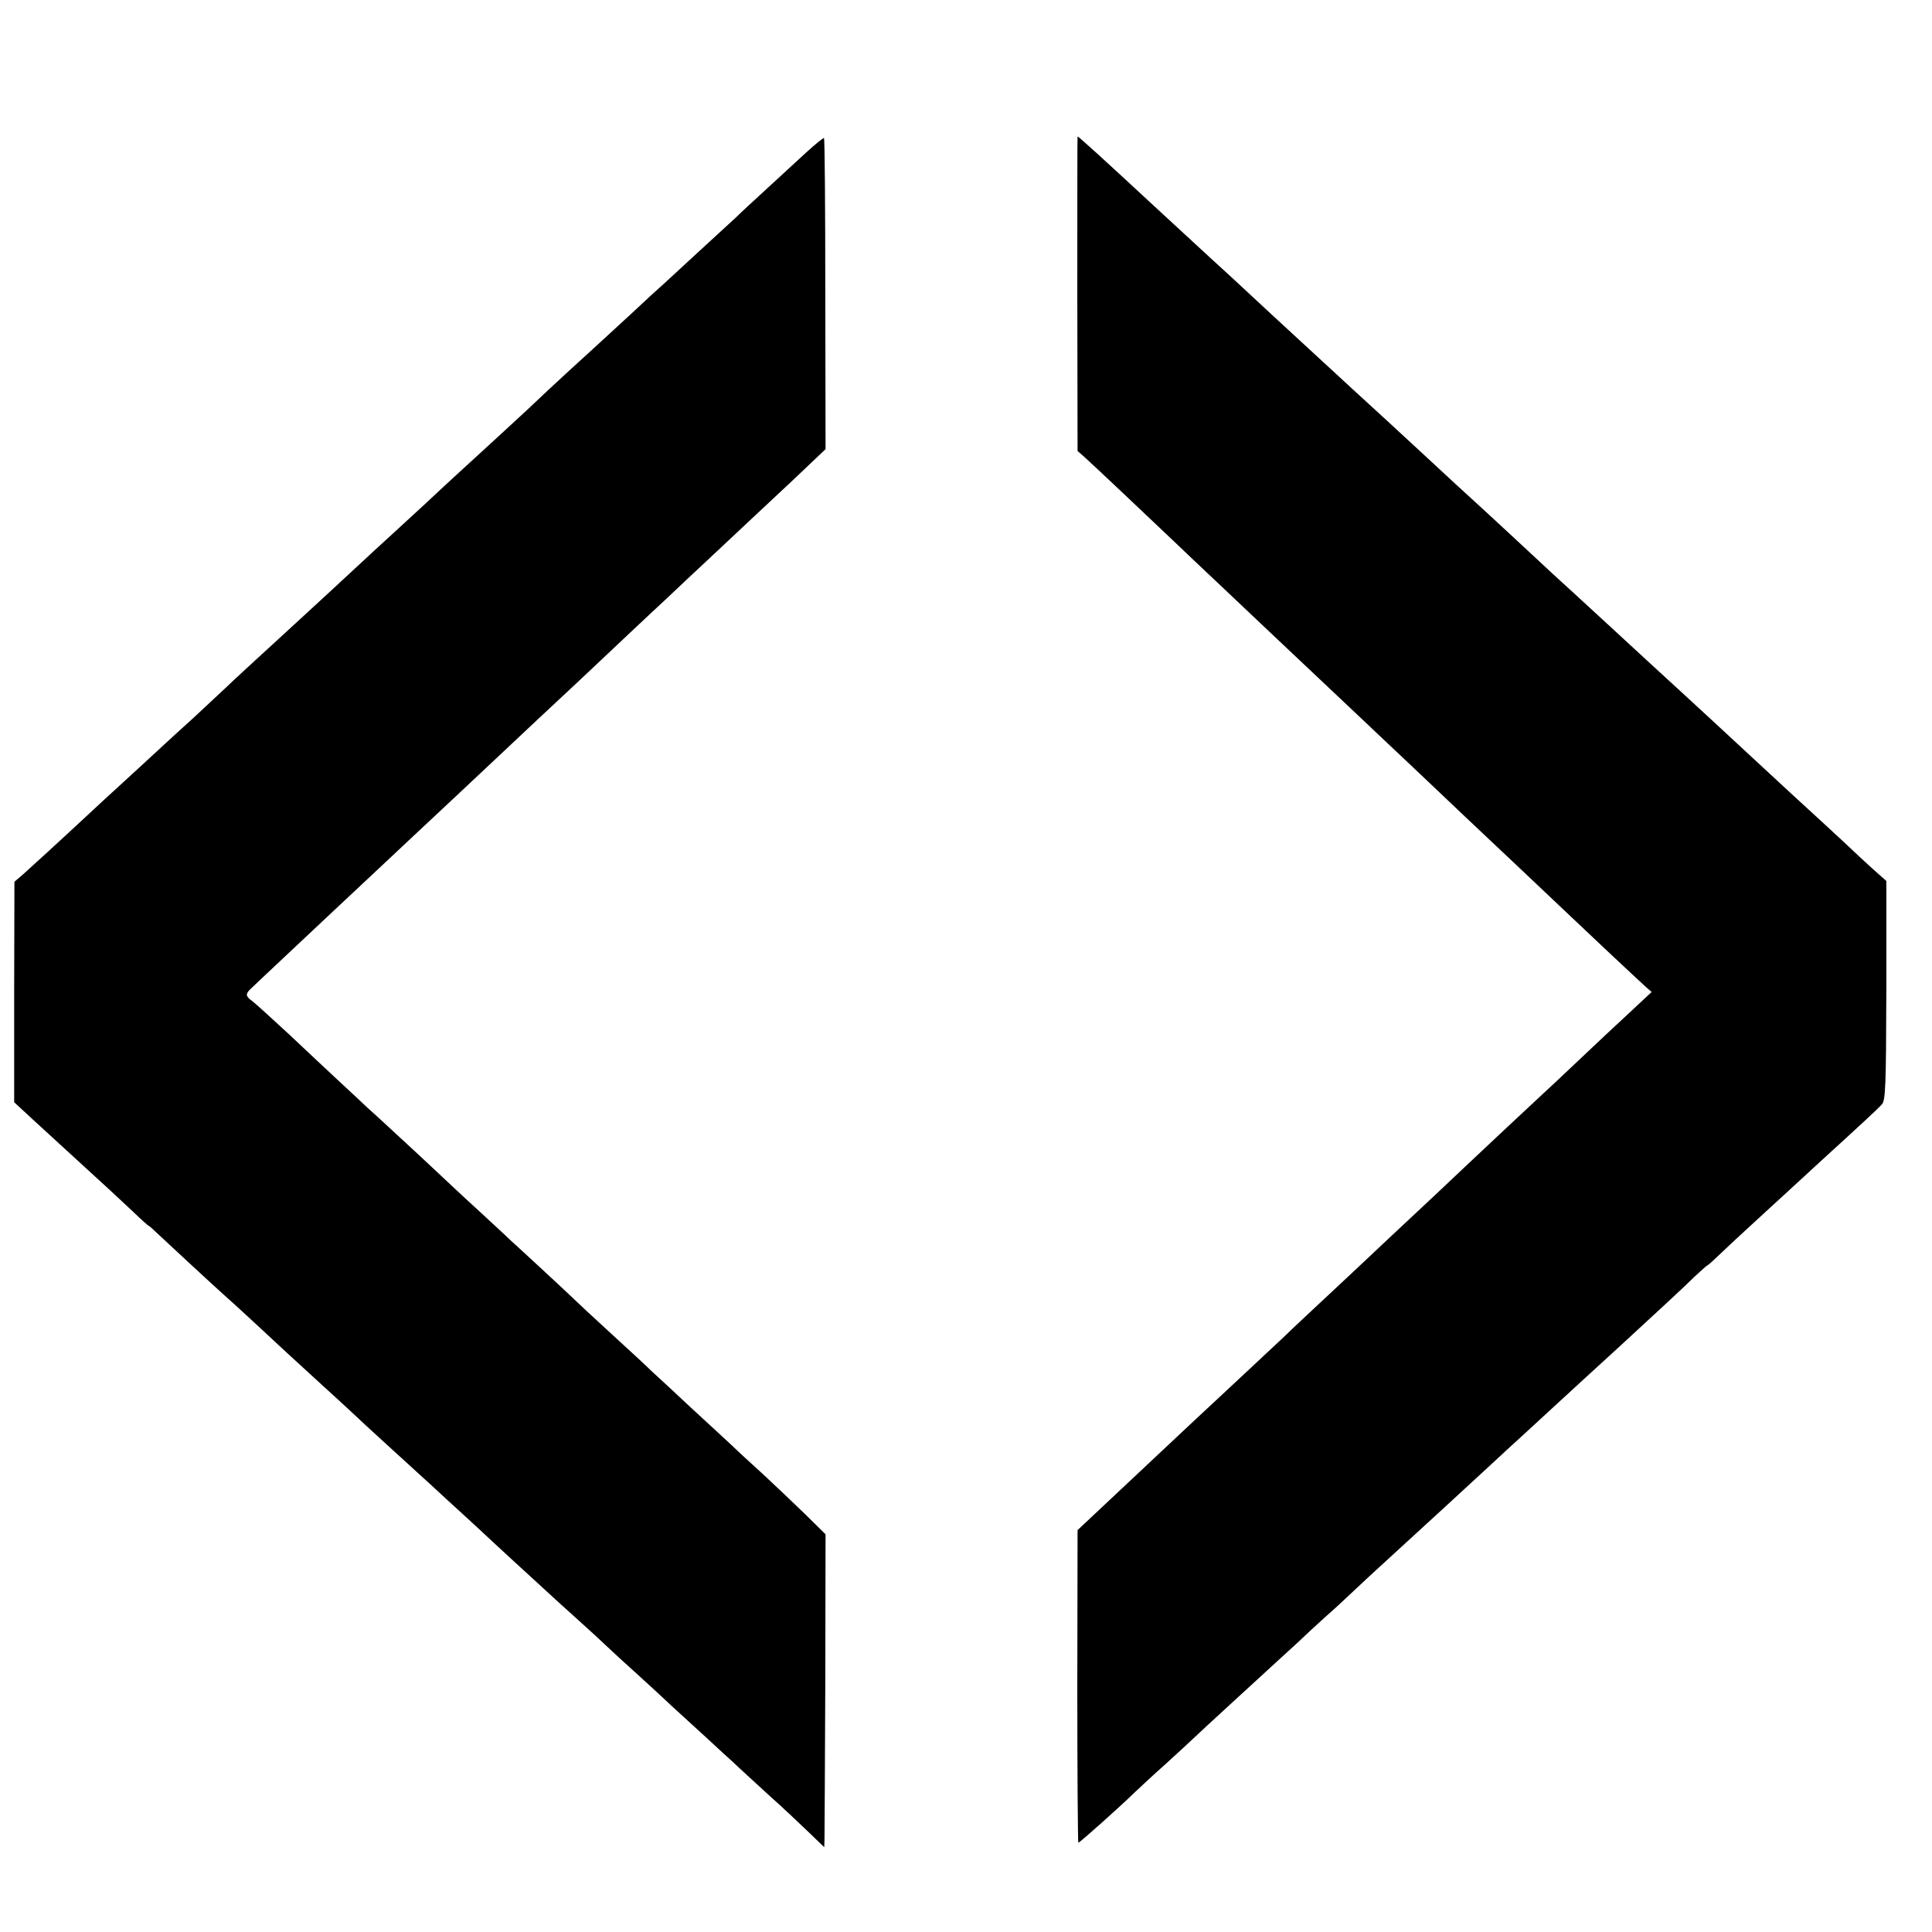 <?xml version="1.0" standalone="no"?>
<!DOCTYPE svg PUBLIC "-//W3C//DTD SVG 20010904//EN"
 "http://www.w3.org/TR/2001/REC-SVG-20010904/DTD/svg10.dtd">
<svg version="1.0" xmlns="http://www.w3.org/2000/svg"
 width="736pt" height="736pt" viewBox="0 0 736 736"
 preserveAspectRatio="xMidYMid meet">
<g transform="translate(0,736) scale(0.1,-0.1)"
fill="#000000" stroke="none">
<path d="M3070 6778 c-36 -33 -103 -95 -150 -138 -47 -43 -99 -91 -115 -107
-40 -36 -242 -223 -276 -254 -15 -13 -71 -64 -124 -114 -144 -133 -145 -133
-240 -220 -48 -44 -108 -100 -134 -125 -26 -25 -92 -85 -146 -135 -105 -96
-212 -194 -255 -235 -15 -14 -71 -65 -125 -115 -54 -49 -110 -101 -125 -115
-43 -40 -230 -213 -260 -240 -169 -155 -229 -210 -260 -240 -20 -19 -74 -69
-120 -112 -47 -42 -103 -94 -126 -115 -22 -21 -85 -78 -139 -128 -54 -49 -110
-101 -125 -115 -118 -110 -231 -213 -260 -239 l-35 -30 -1 -420 0 -420 79 -73
c44 -40 92 -84 107 -98 15 -14 69 -63 120 -110 52 -47 118 -109 148 -137 30
-29 57 -53 59 -53 1 0 11 -8 21 -18 37 -35 238 -221 262 -242 14 -12 70 -63
125 -114 110 -102 121 -113 244 -225 46 -42 101 -92 121 -111 20 -19 78 -73
130 -120 51 -47 108 -98 126 -115 18 -16 67 -61 109 -100 42 -38 96 -88 120
-110 23 -22 84 -78 135 -125 51 -47 105 -96 120 -110 15 -14 64 -59 110 -100
46 -41 100 -91 120 -110 20 -19 74 -69 120 -110 45 -41 104 -95 130 -120 27
-25 84 -77 127 -116 43 -40 92 -85 109 -100 16 -16 75 -69 129 -119 55 -49
125 -115 157 -146 l58 -56 1 31 c0 17 2 285 3 596 l1 565 -76 75 c-42 41 -114
109 -160 152 -46 42 -100 91 -119 110 -20 18 -89 83 -155 143 -65 61 -133 124
-151 140 -17 17 -75 71 -129 120 -54 50 -120 110 -146 135 -26 25 -89 84 -140
131 -52 48 -107 99 -124 114 -16 16 -74 69 -128 119 -55 50 -125 116 -157 146
-32 30 -95 89 -141 131 -46 43 -100 92 -120 110 -20 19 -67 63 -105 98 -38 35
-124 116 -192 180 -68 63 -132 121 -143 129 -23 16 -24 26 -5 44 15 15 236
222 306 288 73 68 257 241 320 300 32 30 109 102 171 160 62 58 129 121 149
140 20 19 87 82 149 140 62 58 130 121 150 140 65 61 304 287 346 325 22 21
96 91 165 155 69 65 141 132 160 150 19 18 89 83 155 145 l120 114 -1 590 c0
325 -2 593 -5 595 -2 2 -33 -23 -69 -56z"/>
<path d="M4104 6241 l1 -599 25 -22 c23 -20 242 -227 345 -325 23 -22 108
-103 190 -180 81 -77 165 -156 185 -175 58 -55 320 -302 355 -335 17 -16 98
-93 180 -170 81 -77 169 -160 195 -185 125 -118 311 -293 360 -340 30 -28 111
-105 180 -170 69 -65 136 -127 149 -139 l23 -20 -28 -26 c-16 -15 -82 -77
-148 -138 -168 -159 -212 -200 -323 -303 -54 -51 -119 -111 -144 -135 -26 -24
-104 -98 -174 -164 -71 -66 -147 -138 -171 -160 -45 -43 -247 -232 -304 -285
-19 -18 -69 -64 -110 -104 -68 -64 -270 -252 -360 -336 -44 -41 -271 -254
-359 -337 l-66 -62 -1 -596 c0 -327 2 -595 4 -595 5 0 162 140 218 195 17 16
66 62 109 100 43 39 94 86 114 105 39 37 207 191 326 300 39 35 93 85 120 111
28 26 70 64 94 85 23 22 64 59 90 84 26 25 90 83 141 130 119 109 273 250 370
340 15 14 71 66 125 115 54 50 110 101 125 115 25 23 173 159 240 220 126 116
241 222 277 258 25 23 46 42 48 42 2 0 23 19 48 43 24 23 71 67 104 97 33 30
104 96 158 145 54 50 110 101 125 115 158 144 216 198 229 213 14 15 16 69 17
435 l0 416 -25 22 c-14 12 -49 44 -77 70 -28 27 -93 87 -144 134 -110 101
-116 106 -256 236 -112 104 -216 200 -264 244 -55 50 -236 217 -300 276 -36
33 -92 85 -125 115 -32 29 -69 63 -81 74 -77 72 -224 208 -250 232 -40 36
-204 187 -253 233 -21 19 -79 73 -130 120 -51 47 -110 101 -131 120 -21 19
-84 78 -141 130 -132 121 -211 195 -265 245 -23 22 -80 74 -125 115 -85 78
-102 94 -205 189 -220 204 -305 281 -309 281 -1 0 -1 -270 -1 -599z"/>
</g>
</svg>
